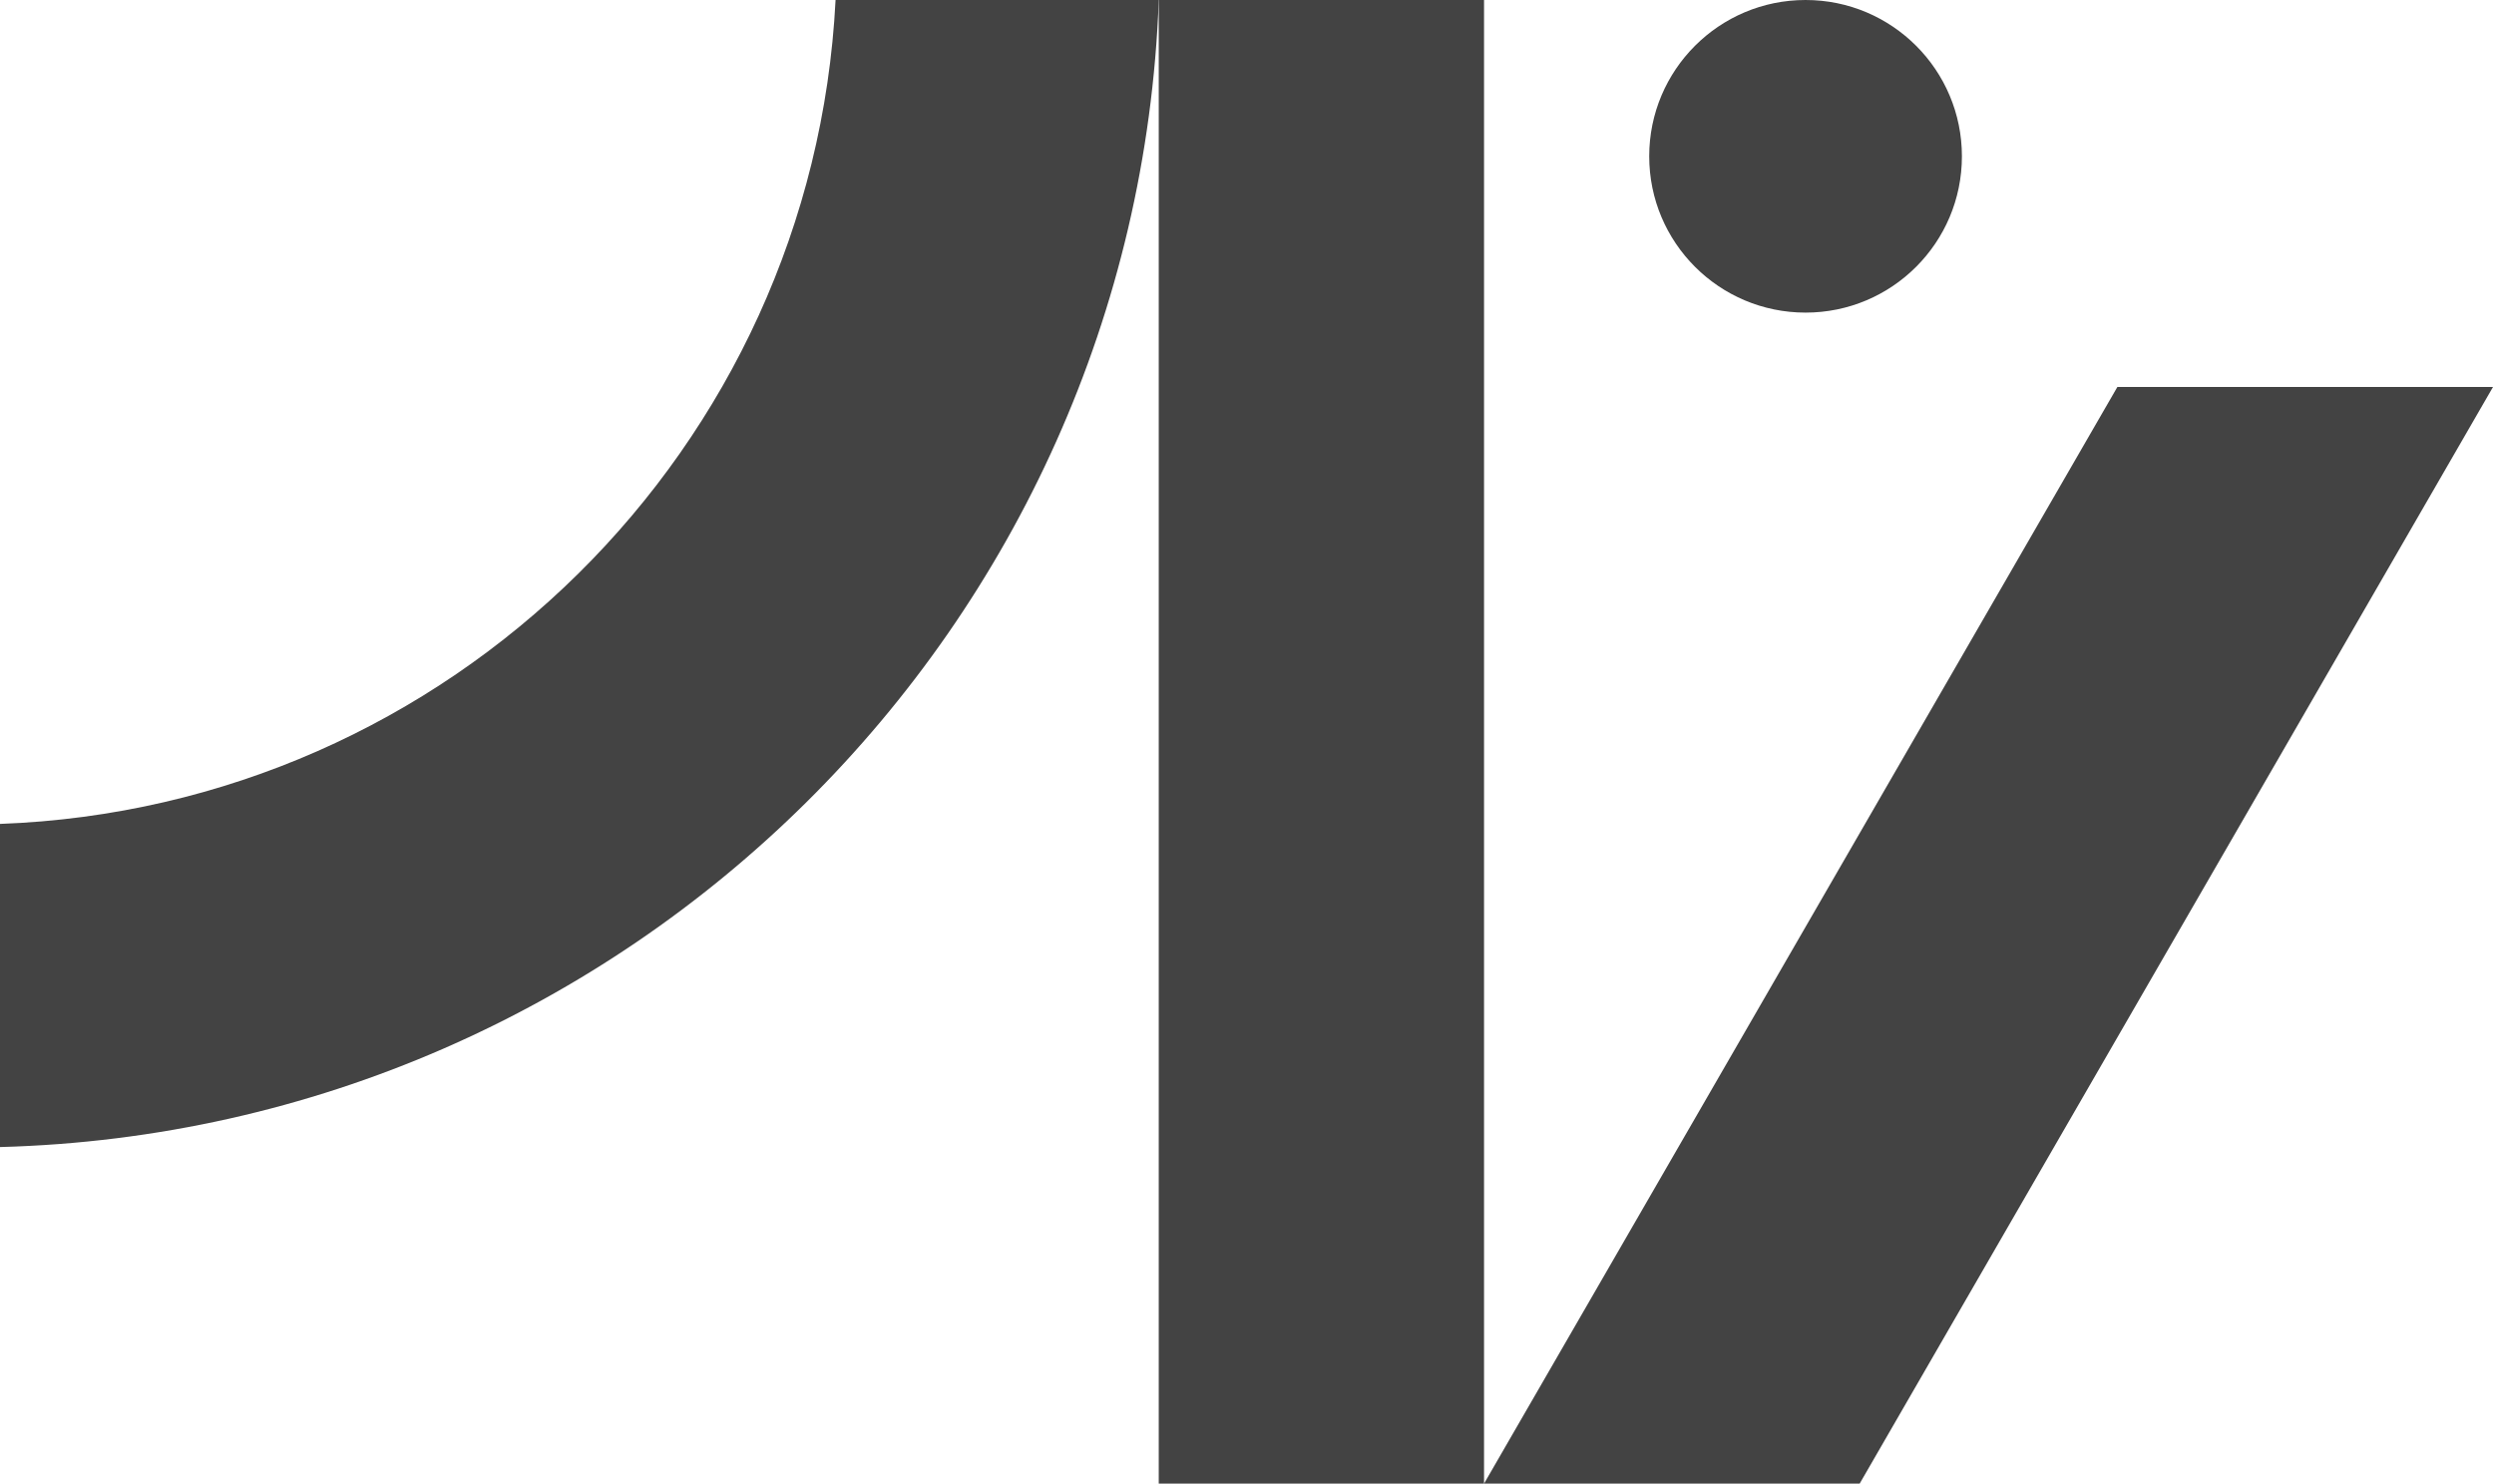 <?xml version="1.0" encoding="UTF-8"?> <svg xmlns="http://www.w3.org/2000/svg" width="1978" height="1177" viewBox="0 0 1978 1177" fill="none"> <rect x="919" width="258" height="1177" fill="#434343"></rect> <path fill-rule="evenodd" clip-rule="evenodd" d="M0 909.999C498.384 896.627 900.585 497.381 919.027 0L662.69 -1.32236e-05C644.559 355.837 356.932 640.484 -1.1206e-05 653.636L0 909.999Z" fill="#434343"></path> <path fill-rule="evenodd" clip-rule="evenodd" d="M1177 1177L1679.29 307H1977.21L1474.91 1177H1177Z" fill="#434343"></path> <circle cx="1432" cy="124" r="124" fill="#434343"></circle> </svg> 